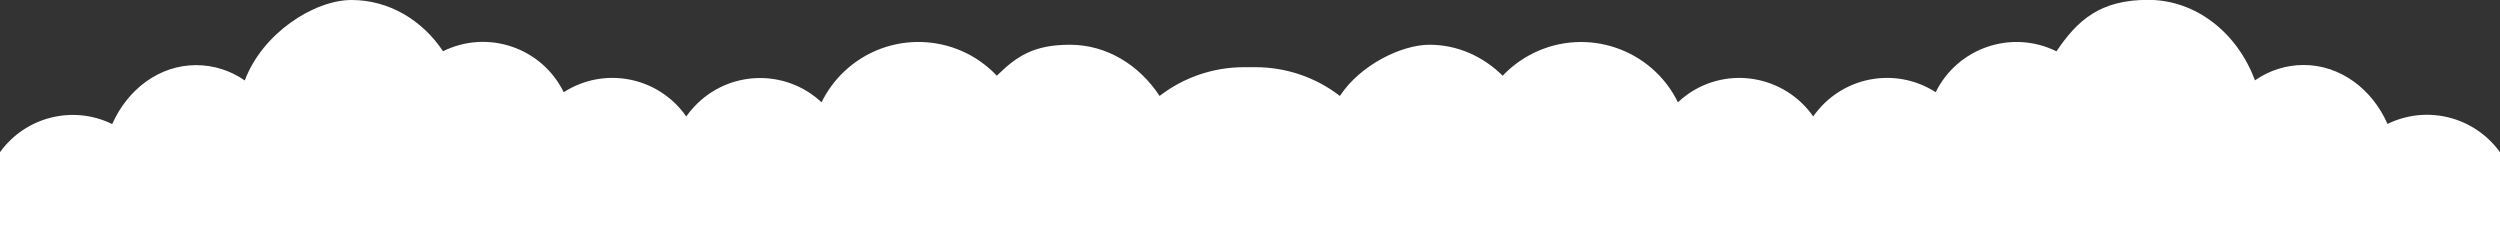<?xml version="1.0" encoding="UTF-8"?>
<svg id="_グループ_140" data-name="グループ 140" xmlns="http://www.w3.org/2000/svg" xmlns:xlink="http://www.w3.org/1999/xlink" version="1.1" viewBox="0 0 1938.4 182.4">
  <rect x="0" y="0" width="1938.4" height="182.4" fill="#333333" stroke="none"/>
  <defs>
    <style>
      .cls-1 {
        clip-path: url(#clippath);
      }

      .cls-2 {
        fill: none;
      }

      .cls-2, .cls-3 {
        stroke-width: 0px;
      }

      .cls-3 {
        fill: #fff;
      }
    </style>
    <clipPath id="clippath">
      <rect class="cls-2" x="-315.2" width="2568.9" height="182.4"/>
    </clipPath>
  </defs>
  <g class="cls-1">
    <g id="_グループ_139" data-name="グループ 139">
      <path id="_パス_394" data-name="パス 394" class="cls-3" d="M2246.7,67.3c-15.9-20-38.8-32.6-64.4-32.6-38.3,0-70.7,28.2-82.3,67.3-8.6-5.2-18.5-7.9-28.6-8-18.3,0-34.6,9-46,23.3-25.6-20.2-61.7-19.9-87.1.6-19.9-27.5-56.6-36.7-87.1-21.8-12-27.1-36.6-45.7-65.1-45.7-13.5,0-26.6,4.2-37.7,11.9-13.6-36.7-45.6-62.4-82.8-62.4s-54.7,15.6-71.1,39.9c-34.6-17.1-76.5-2.9-93.6,31.6,0,0,0,0,0,.1-31.6-20.3-73.5-12-95,18.8-22.1-31.6-65.6-39.4-97.2-17.3-2.7,1.9-5.3,4-7.7,6.3-20.4-41.5-70.6-58.5-112.1-38.1-8.9,4.4-16.9,10.3-23.8,17.5-15.2-15-35-24-56.7-24s-53.7,15.6-69.5,39.7c-18.7-14.5-41.8-22.3-65.5-22.3-1.5,0-2.9,0-4.4,0-1.5,0-2.9,0-4.4,0-23.7,0-46.7,7.8-65.5,22.3-15.8-24.1-41.1-39.7-69.5-39.7s-41.5,9.1-56.7,24c-31.8-33.6-84.8-35-118.4-3.2-7.2,6.8-13.1,14.9-17.5,23.8-28.2-26.3-72.3-24.8-98.6,3.3-2.3,2.4-4.4,5-6.3,7.7-21.5-30.8-63.4-39.1-95-18.8-17-34.6-58.9-48.9-93.5-31.8,0,0,0,0-.1,0C327.4,15.6,301.6,0,272.6,0s-69.1,25.7-82.8,62.4c-11-7.7-24.2-11.9-37.7-11.9-28.5,0-53.1,18.6-65.1,45.7C56.6,81.3,19.8,90.5,0,118c-25.3-20.5-61.5-20.8-87.1-.6-11.3-14.3-27.7-23.3-46-23.3-10.1,0-19.9,2.8-28.6,8-11.5-39.1-44-67.3-82.3-67.3s-48.5,12.6-64.4,32.6c-2.1-2.6-4.4-5.1-6.9-7.4v122.4h2568.9V59.9c-2.5,2.3-4.8,4.8-6.9,7.4"/>
    </g>
  </g>
</svg>